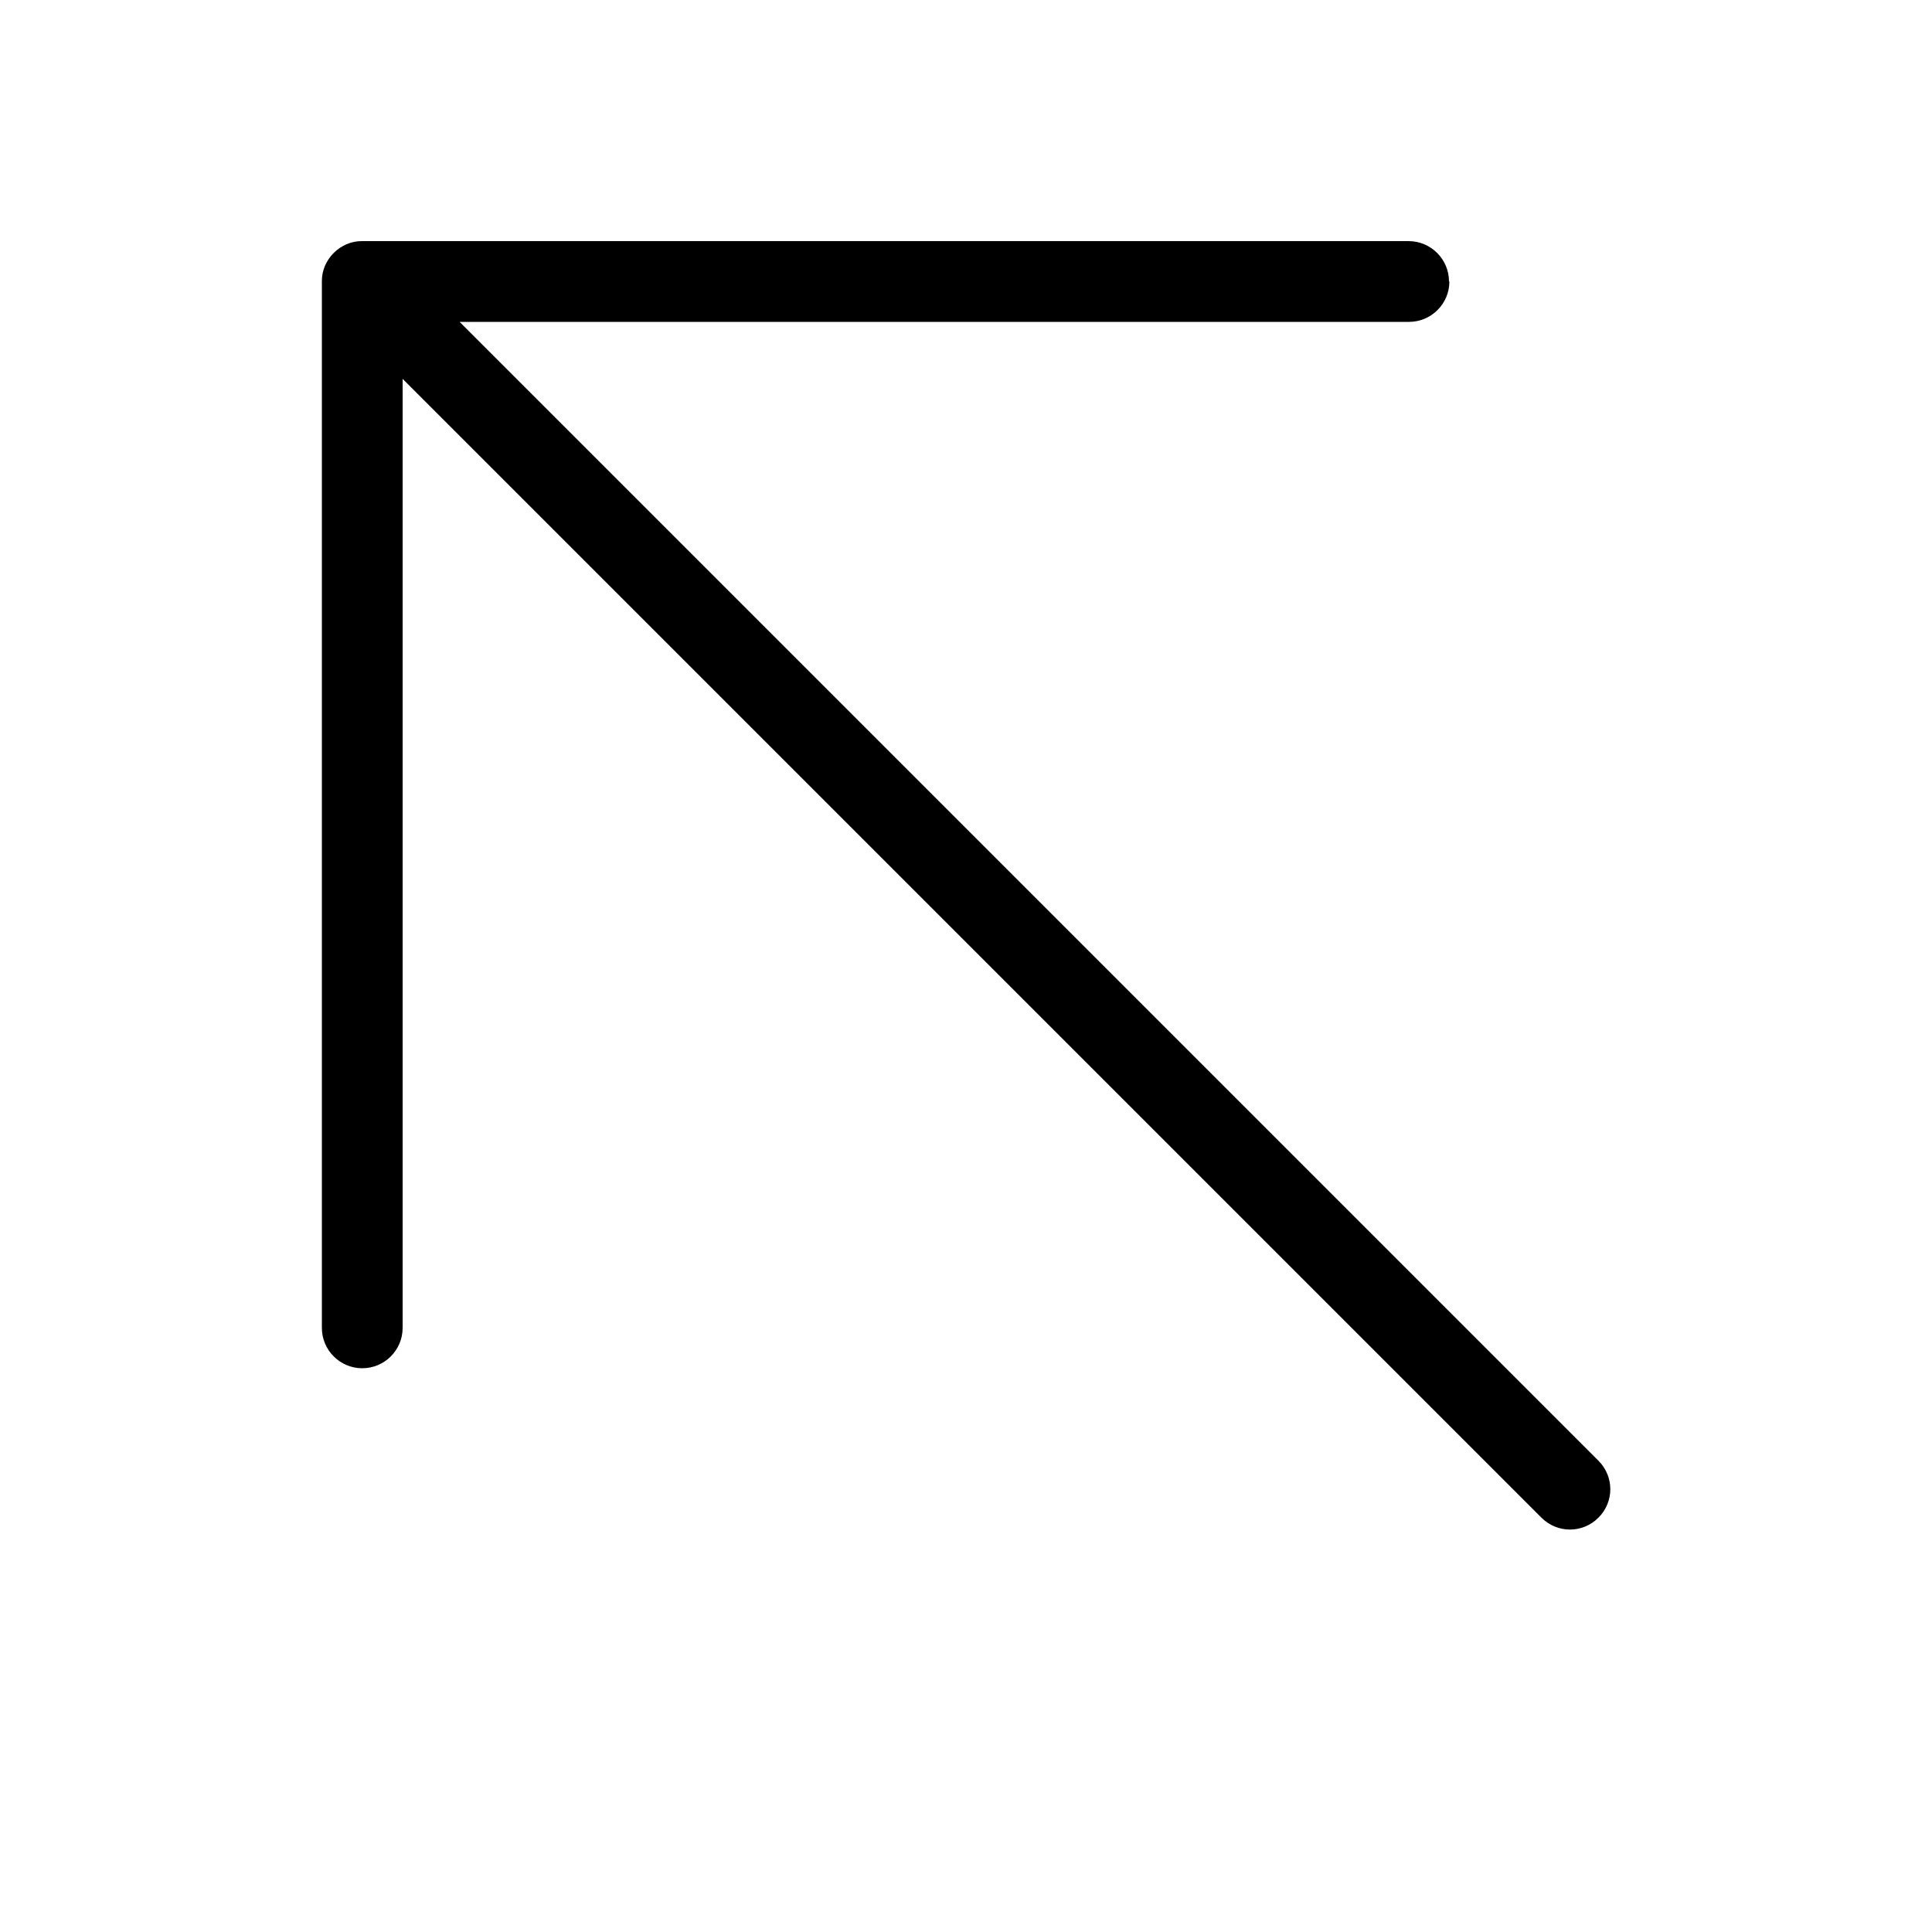 <svg xmlns="http://www.w3.org/2000/svg" id="Camada_1" viewBox="0 0 512 512"><defs><style>      .st0 {        fill-rule: evenodd;      }    </style></defs><g id="arrow_x2F_arrow-top-right"><path id="Fill-4" class="st0" d="M384,74.6c0-5.9-4.8-10.7-10.7-10.7H96c-5.8-.1-10.8,4.9-10.7,10.7v277.3c0,5.9,4.8,10.7,10.7,10.7,5.9,0,10.7-4.8,10.7-10.7V100.4s301.8,301.8,301.8,301.8c4.2,4.2,10.9,4.2,15.1,0,4.2-4.2,4.2-10.9,0-15.1L121.8,85.3h251.6c5.9,0,10.7-4.8,10.7-10.7"></path></g></svg>